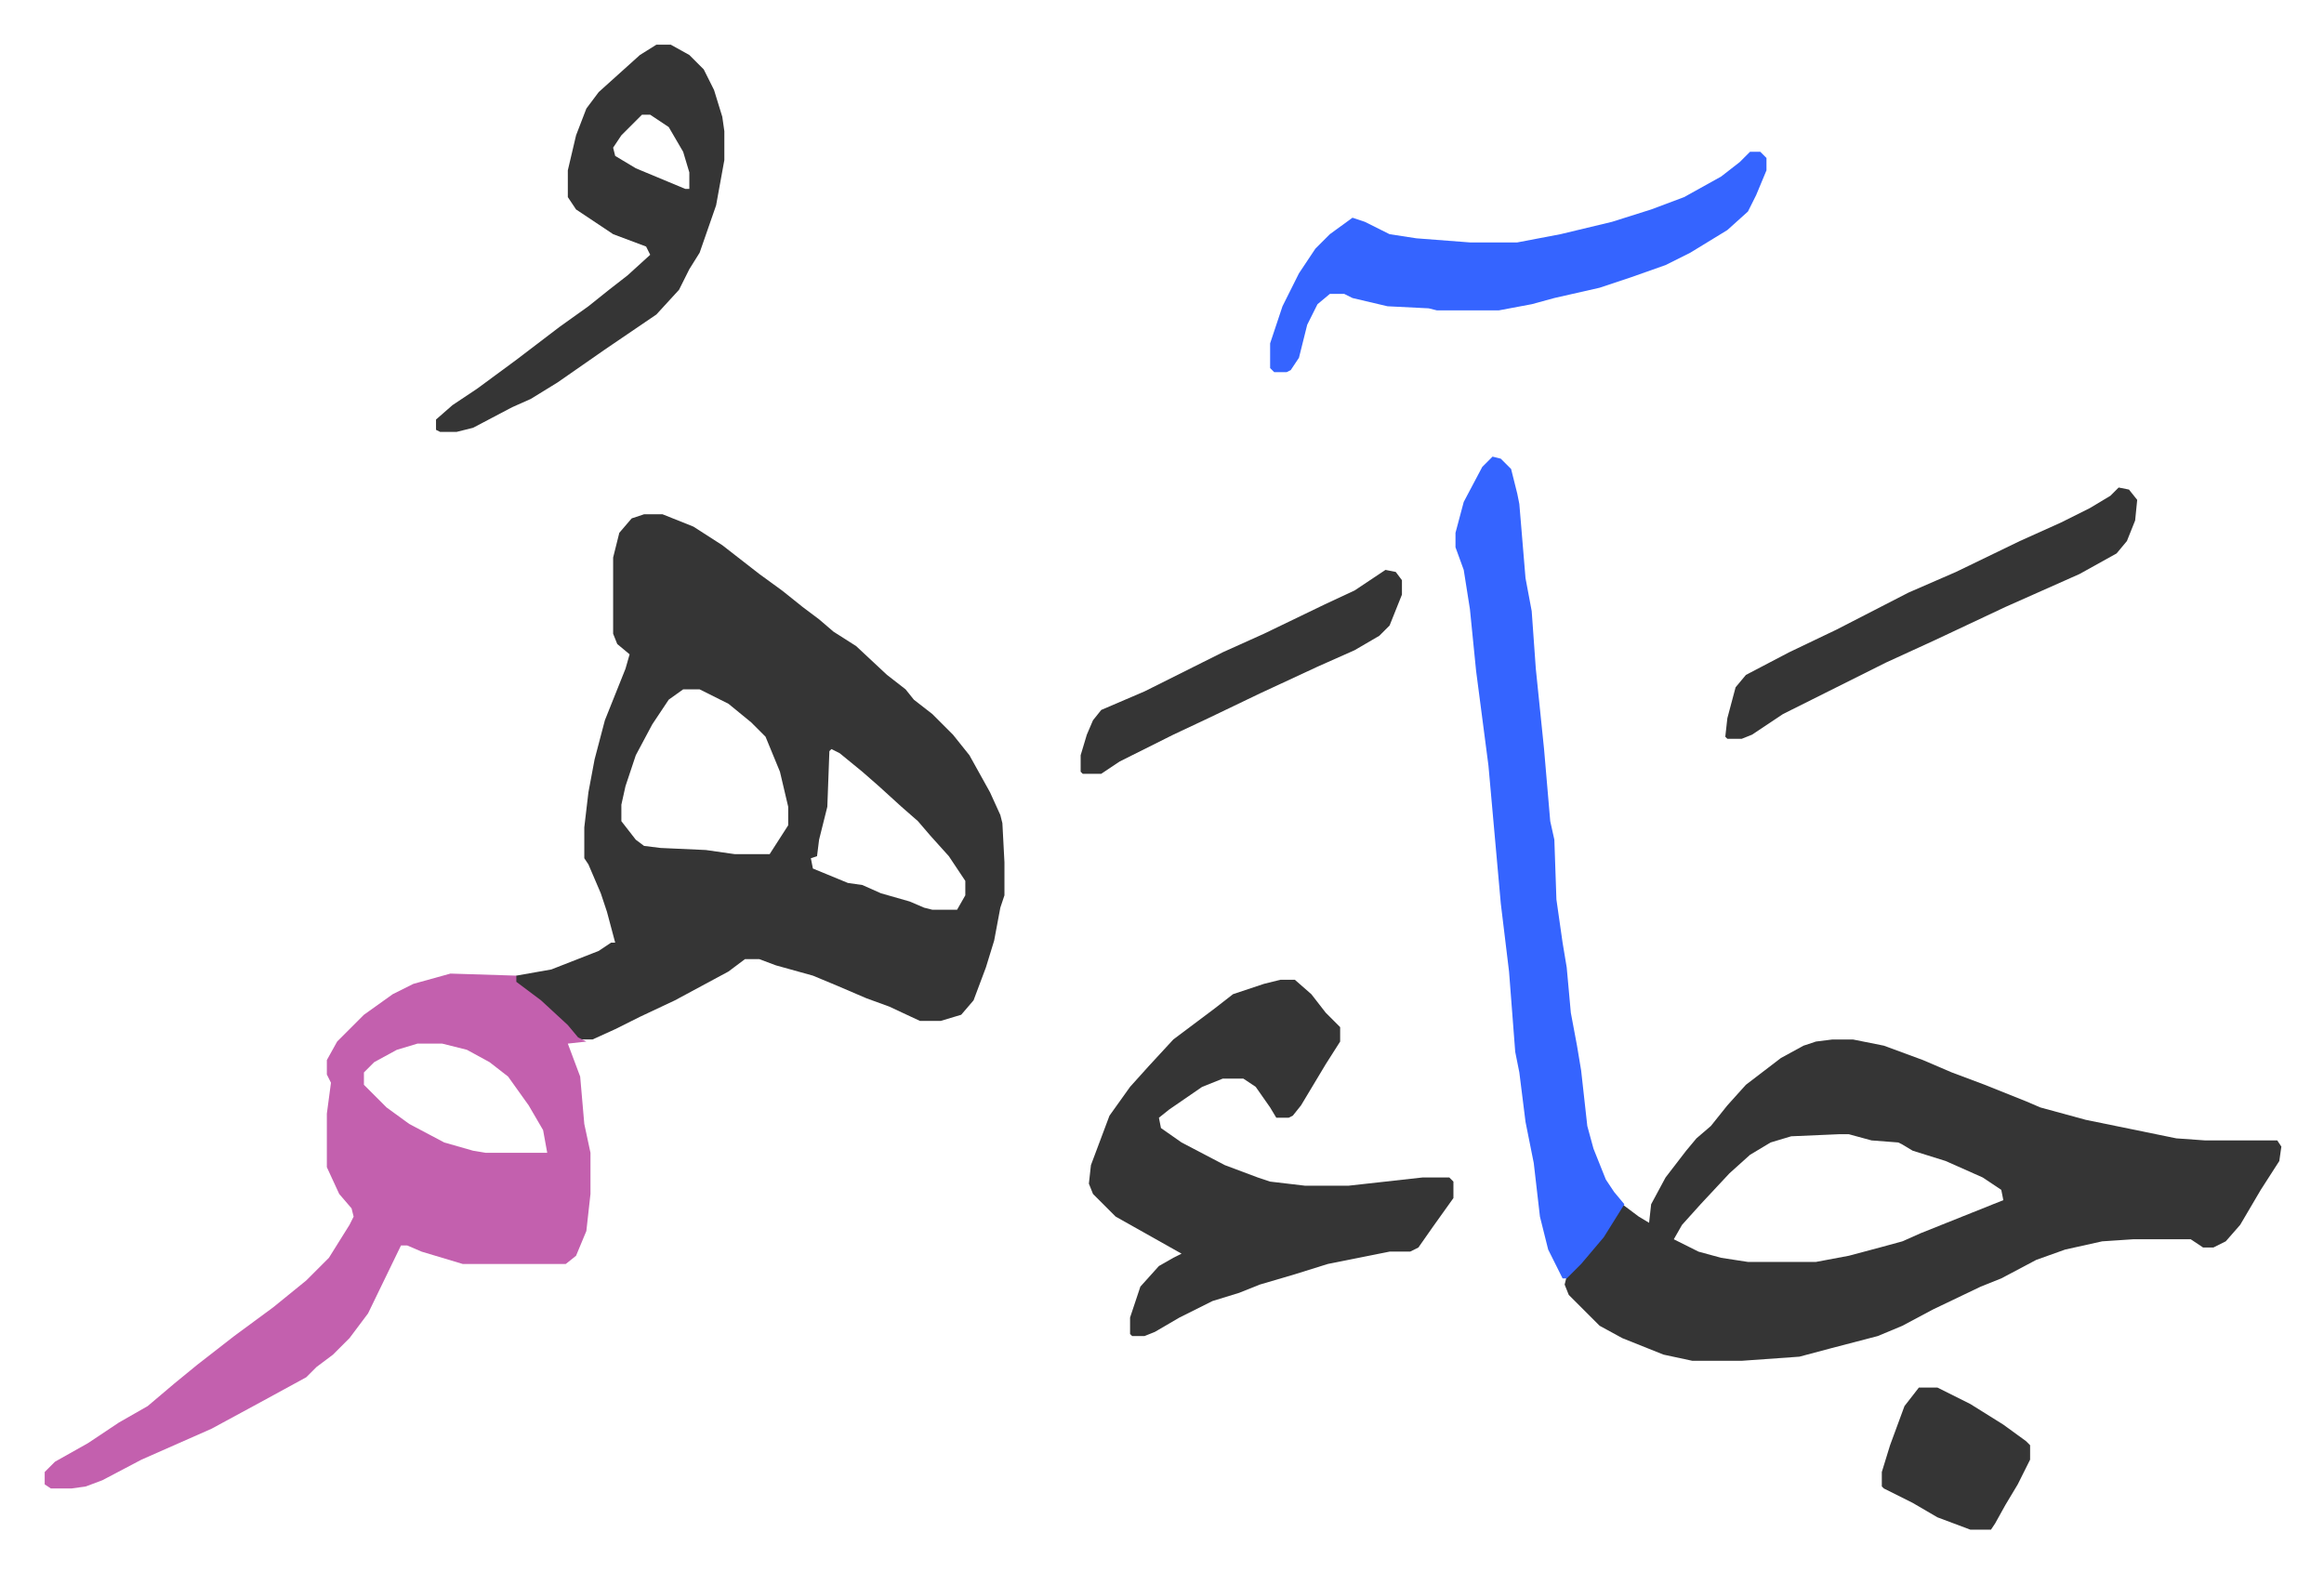 <svg xmlns="http://www.w3.org/2000/svg" role="img" viewBox="-21.70 353.30 1128.40 763.40"><path fill="#353535" id="rule_normal" d="M291 603h9l15 6 14 9 18 14 11 8 10 8 8 6 7 6 11 7 15 14 9 7 4 5 9 7 10 10 8 10 10 18 5 11 1 4 1 19v16l-2 6-3 16-4 13-3 8-3 8-6 7-10 3h-10l-15-7-11-4-14-6-12-5-18-5-8-3h-7l-8 6-26 14-17 8-12 6-11 5h-7l-12-13-11-9-10-7 3-2 17-3 23-9 6-4h2l-4-15-3-9-6-14-2-3v-15l2-17 3-16 5-19 10-25 2-7-6-5-2-5v-37l3-12 6-7zm19 85l-7 5-8 12-8 15-5 15-2 9v8l7 9 4 3 8 1 22 1 14 2h17l9-14v-9l-4-17-7-17-7-7-11-9-14-7zm72 29l-1 1-1 27-4 16-1 8-3 1 1 5 17 7 7 1 9 4 14 4 7 3 4 1h12l4-7v-7l-8-12-9-10-6-7-8-7-11-10-8-7-11-9zm486 141h10l15 3 19 7 14 6 16 6 20 8 7 3 22 6 44 9 14 1h35l2 3-1 7-9 14-10 17-7 8-6 3h-5l-6-4h-28l-15 1-18 4-14 5-17 9-10 4-23 11-15 8-12 5-23 6-15 4-28 2h-24l-14-3-20-8-11-6-11-11-4-4-2-5 1-4 10-10 11-15 6-10 8 6 5 3 1-9 7-13 10-13 5-6 7-6 8-10 9-10 17-13 11-6 6-2zm3 46l-23 1-10 3-10 6-10 9-14 15-9 10-4 7 12 6 11 3 13 2h33l16-3 15-4 11-3 9-4 25-10 10-4 5-2-1-5-9-6-18-8-16-5-5-3-2-1-13-1-11-3z"/><path fill="#c360ae" id="rule_ikhfa_shafawi_with_meem" d="M197 826l32 1v3l12 9 13 12 5 6 4 2-9 1 6 16 2 23 3 14v20l-2 18-5 12-5 4h-50l-20-6-7-3h-3l-16 33-9 12-8 8-8 6-5 5-22 12-24 13-34 15-19 10-8 3-7 1H3l-3-2v-6l5-5 16-9 15-10 14-8 13-11 11-9 18-14 19-14 16-13 11-11 10-16 2-4-1-4-6-7-6-13v-26l2-15-2-4v-7l5-9 13-13 14-10 10-5zm-16 34l-10 3-11 6-5 5v6l11 11 11 8 17 9 14 4 6 1h30l-2-11-7-12-10-14-9-7-11-6-12-3z"/><path fill="#353535" id="rule_normal" d="M600 829h7l8 7 7 9 5 5 2 2v7l-7 11-12 20-4 5-2 1h-6l-3-5-7-10-6-4h-10l-10 4-16 11-5 4 1 5 10 7 21 11 16 6 6 2 17 2h21l36-4h13l2 2v8l-10 14-7 10-4 2h-10l-30 6-16 5-17 5-10 4-13 4-16 8-12 7-5 2h-6l-1-1v-8l5-15 9-10 7-4 4-2-16-9-16-9-11-11-2-5 1-9 6-16 3-8 10-14 9-10 12-13 20-15 9-7 15-5z"/><path fill="#3564ff" id="rule_madd_obligatory_4_5_vowels" d="M703 575l4 1 5 5 3 12 1 5 3 36 3 16 2 28 4 39 3 35 2 9 1 29 3 21 2 12 2 22 3 16 2 12 3 27 3 11 6 15 4 6 5 6-10 16-11 13-7 7h-2l-7-14-4-16-3-26-4-20-3-24-2-10-3-39-4-33-6-67-6-46-3-30-3-19-4-11v-7l4-15 9-17z"/><path fill="#353535" id="rule_normal" d="M297 375h7l9 5 7 7 5 10 4 13 1 7v14l-4 22-8 23-5 8-5 10-11 12-25 17-23 16-13 8-9 4-19 10-8 2h-8l-2-1v-5l8-7 12-8 19-14 21-16 14-10 10-8 9-7 11-10-2-4-16-6-18-12-4-6v-13l4-17 5-13 6-8 10-9 10-9zm-7 34l-10 10-4 6 1 4 10 6 24 10h2v-8l-3-10-7-12-9-6z"/><path fill="#3564ff" id="rule_madd_obligatory_4_5_vowels" d="M828 427h5l3 3v6l-5 12-4 8-10 9-18 11-12 6-17 6-15 5-22 5-11 3-16 3h-30l-4-1-20-1-17-4-4-2h-7l-6 5-5 10-4 16-4 6-2 1h-6l-2-2v-12l6-18 8-16 8-12 7-7 11-8 6 2 12 6 13 2 26 2h23l21-4 25-6 19-6 16-6 18-10 9-7z"/><path fill="#353535" id="rule_normal" d="M1007 590l5 1 4 5-1 10-4 10-5 6-18 10-36 16-34 16-24 11-28 14-8 4-14 7-15 10-5 2h-7l-1-1 1-9 4-15 5-6 21-11 23-11 35-18 23-10 31-15 20-9 14-7 10-6zm-356 40l5 1 3 4v7l-6 15-5 5-12 7-18 8-28 13-25 12-17 8-16 8-10 5-9 6h-9l-1-1v-8l3-10 3-7 4-5 21-9 38-19 20-9 29-14 15-7 9-6zm259 397h9l16 8 16 10 11 8 2 2v7l-6 12-6 10-5 9-2 3h-10l-16-6-12-7-14-7-1-1v-7l4-13 7-19z"/></svg>
